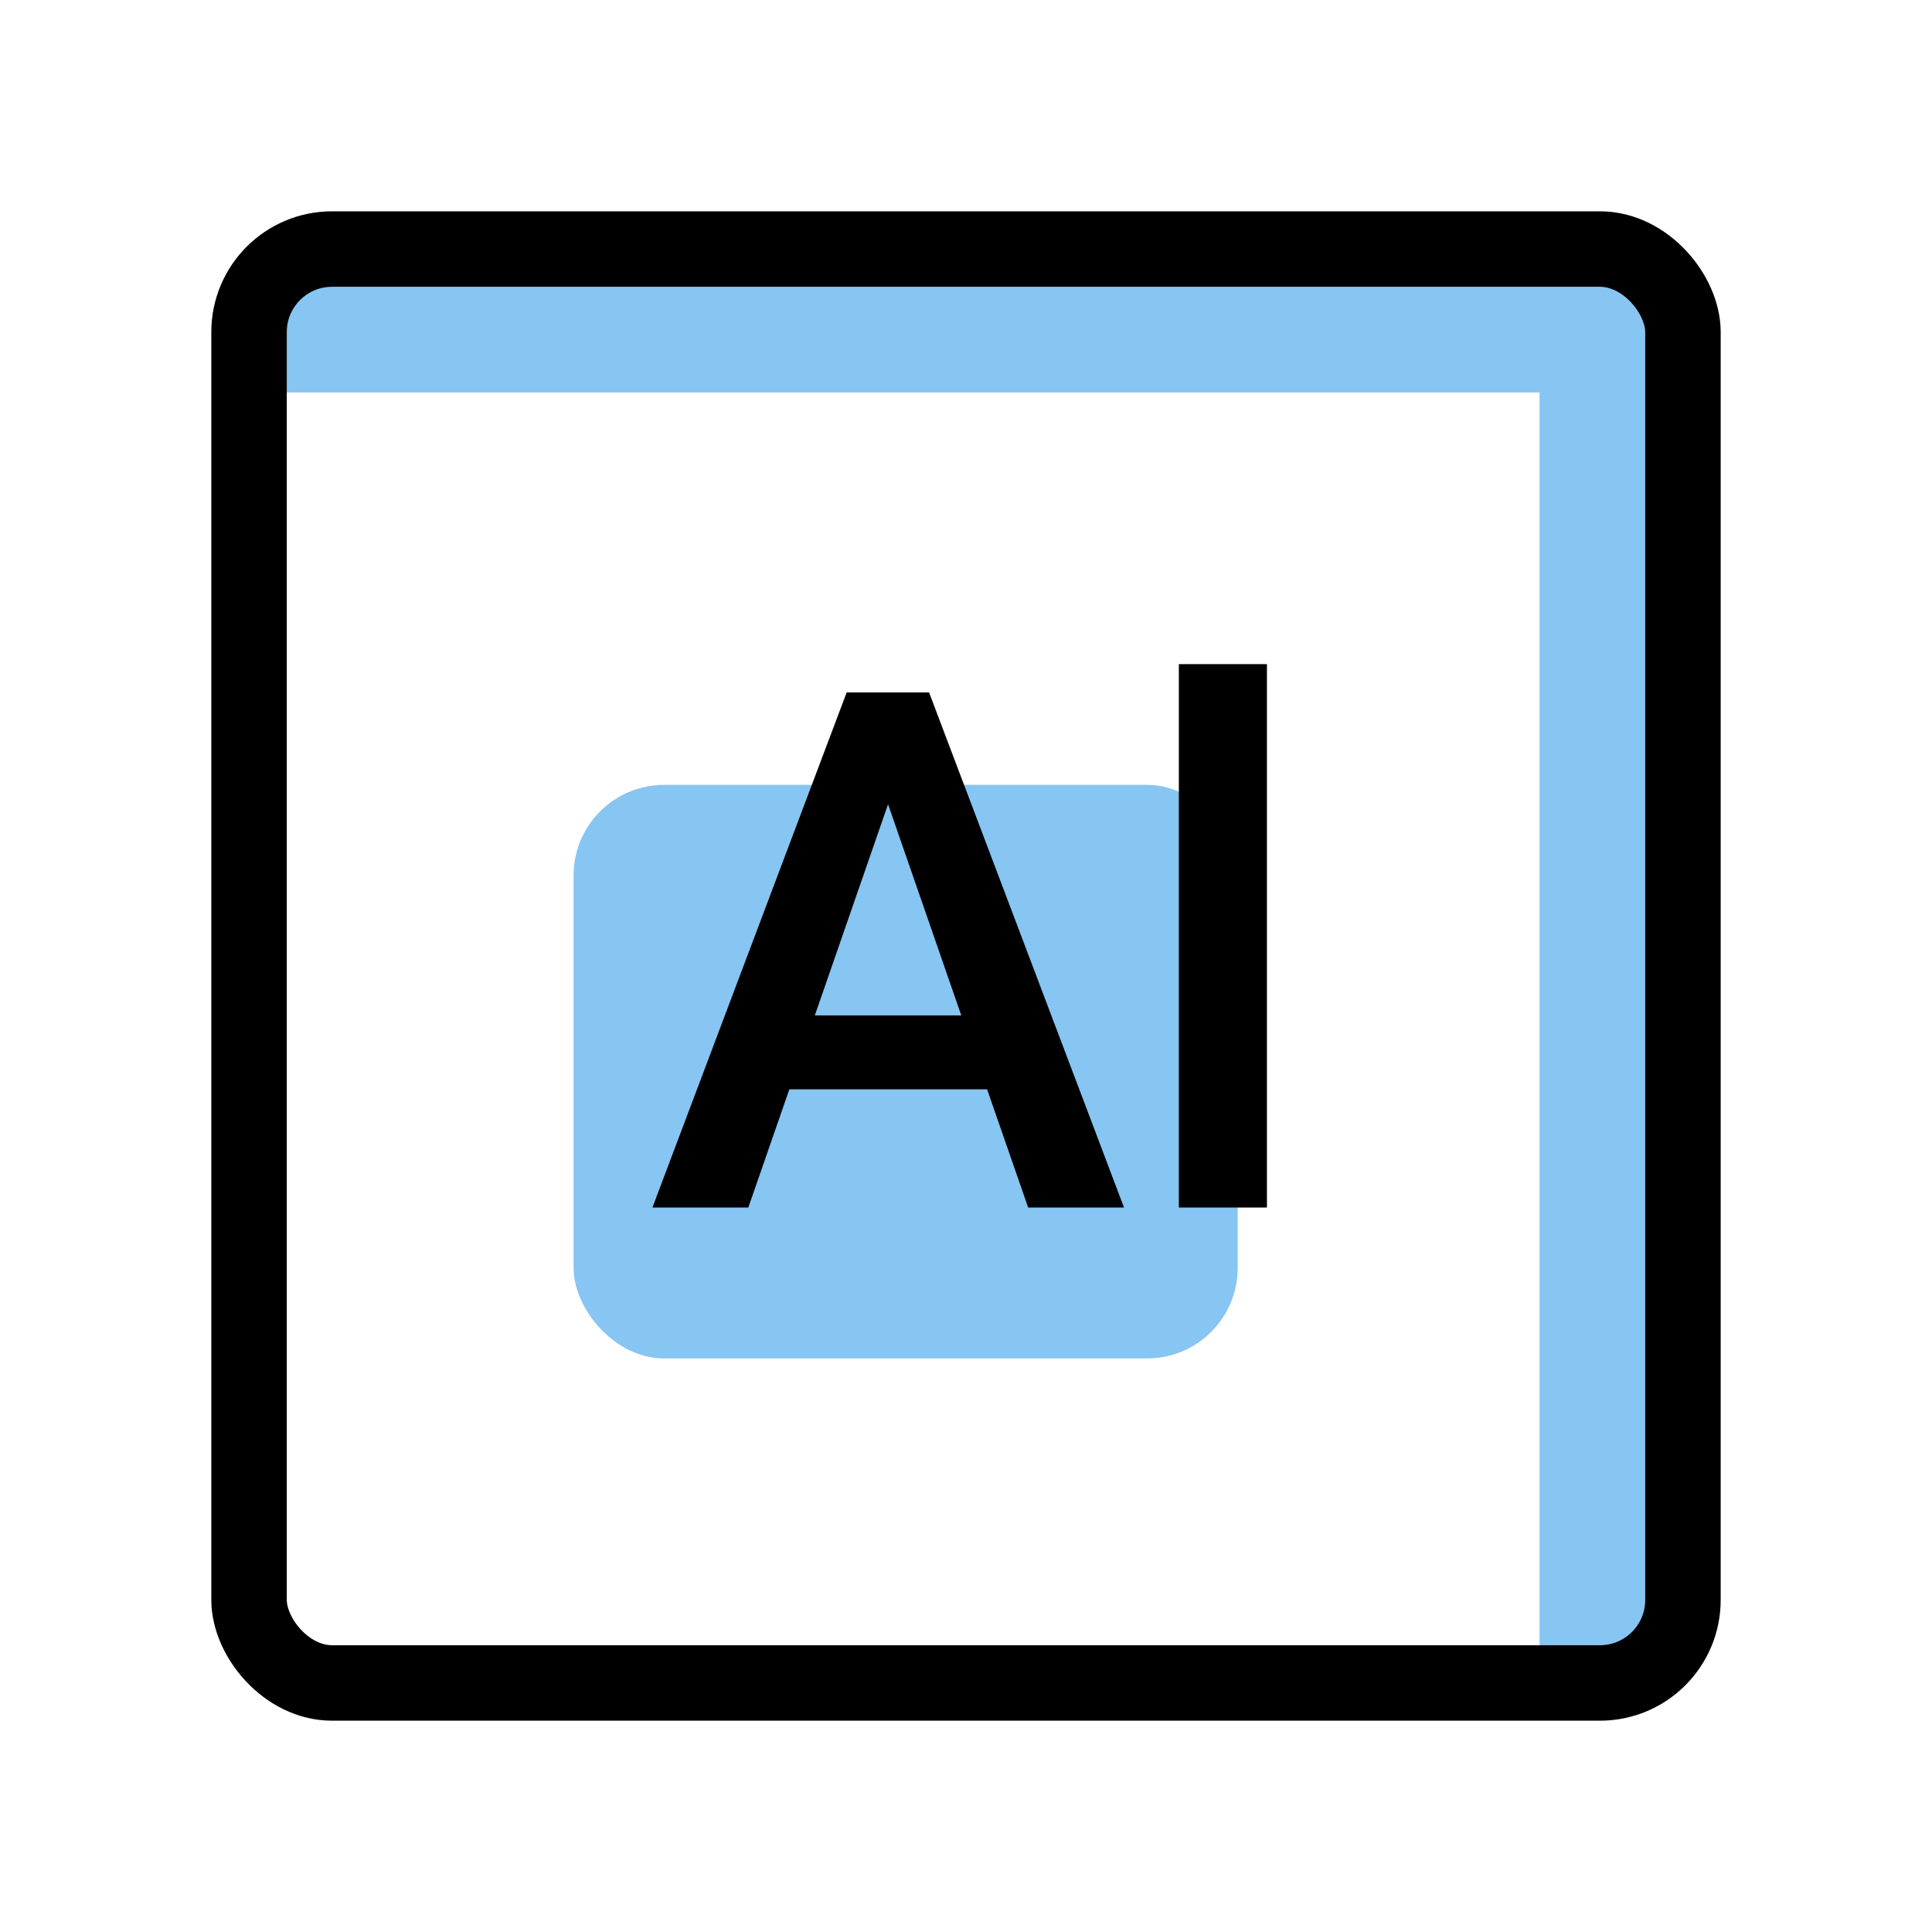 <svg width="64" height="64" viewBox="0 0 64 64" fill="none" xmlns="http://www.w3.org/2000/svg">
<path d="M9 11H52C52.552 11 53 11.448 53 12V55" stroke="#87C5F2" stroke-width="4"/>
<rect x="19" y="26" width="22" height="19" rx="3" fill="#87C5F2"/>
<rect x="8.25" y="8.25" width="47.5" height="47.5" rx="2.75" stroke="black" stroke-width="2.5"/>
<path d="M32.699 36.086H26.148L24.789 40H21.613L28.047 22.938H30.062H30.777L37.234 40H34.059L32.699 36.086ZM31.844 33.637L29.418 26.641L26.992 33.637H31.844ZM39.051 40V22H41.969V40H39.051Z" fill="black"/>
</svg>
